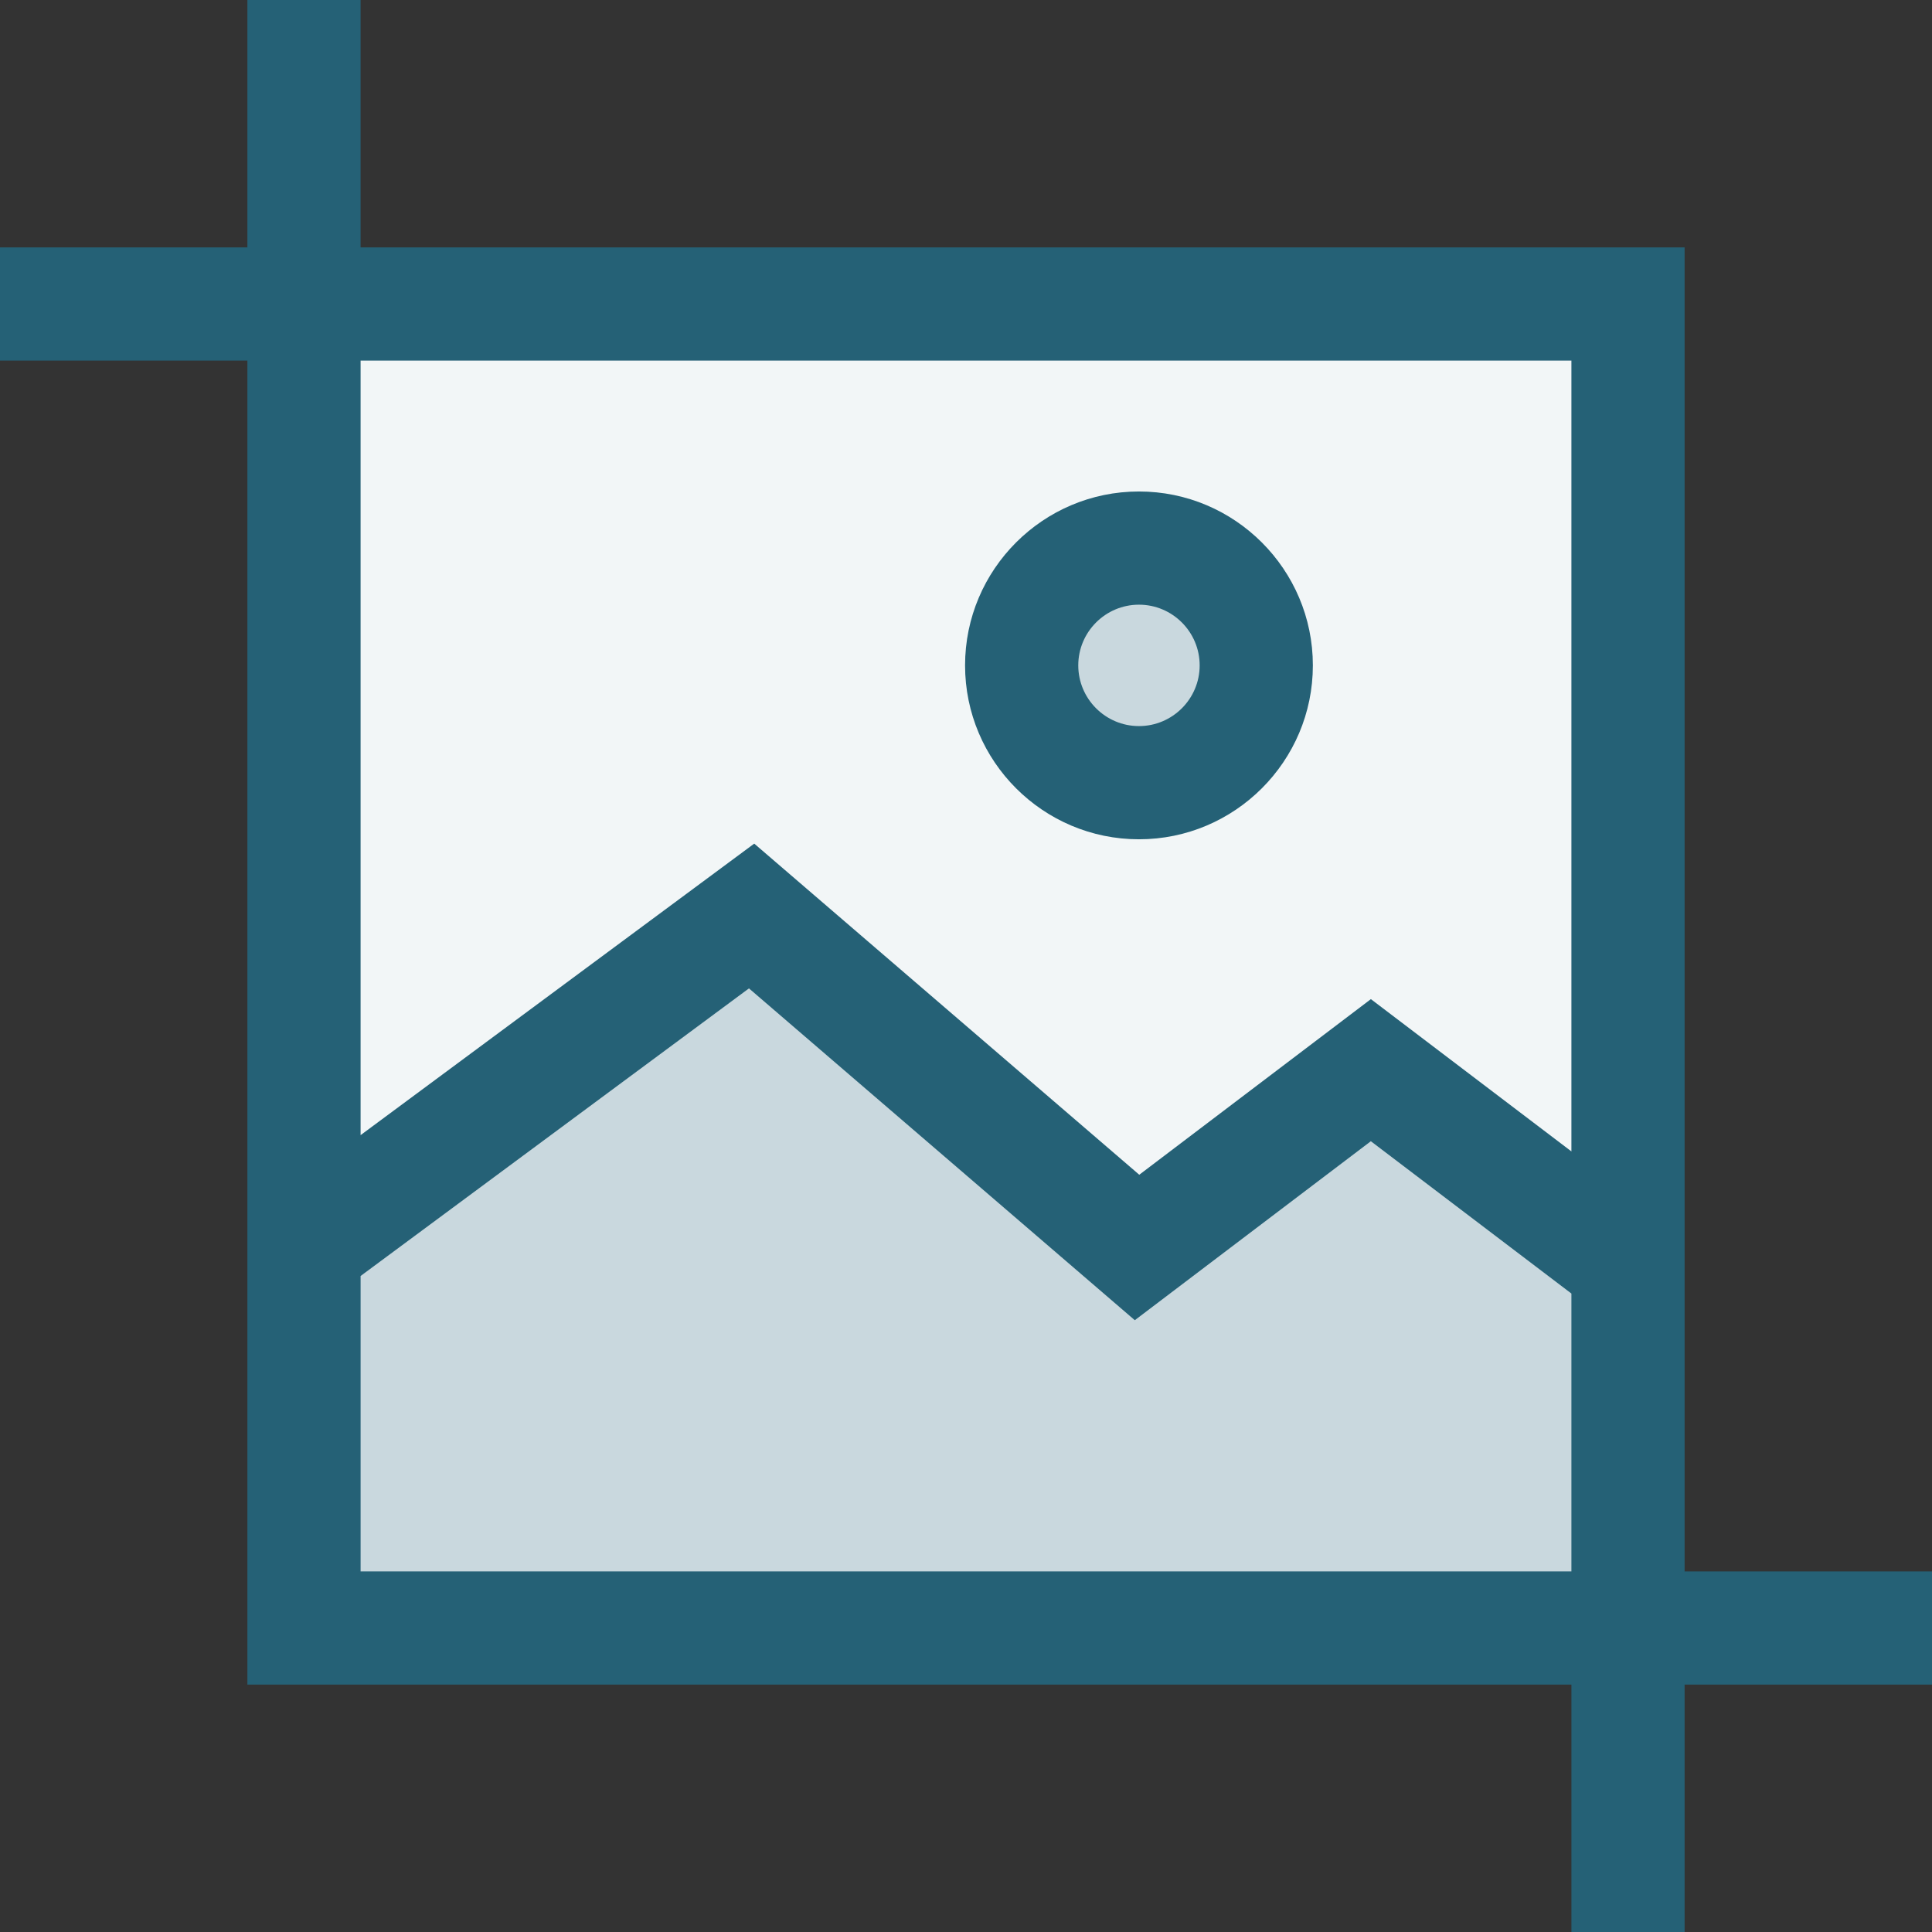 <svg width="300" height="300" viewBox="0 0 300 300" fill="none" xmlns="http://www.w3.org/2000/svg"><rect x="0" y="0" width="300" height="300" fill="#333333" stroke="none"/><path d="M48 190V48h203.5v145L213 167.5 175 193l-59-48.5z" fill="#f2f6f7"/><circle cx="177" cy="103" r="14" fill="#c9d8de"/><path d="M117 142.5 48 195v58.5h203V198l-38.5-31-36 26.5z" fill="#c9d8de"/><path d="M261.586 244.008V38.414H55.992V0H38.414v38.414H0v17.578h38.414v205.594h205.594V300h17.578v-38.414H300v-17.578zM55.992 55.992h188.016V178.79l-31.137-23.646-35.966 27.27-59.788-51.417-61.125 45.266zm188.016 188.016H55.992v-45.873l60.307-44.659 59.912 51.525 36.653-27.792 31.144 23.653z" fill="#256176"/><path d="M176.858 76.317c-14.89 0-27.003 12.114-27.003 27.004 0 14.889 12.113 27.003 27.003 27.003 14.889 0 27.003-12.114 27.003-27.003 0-14.89-12.114-27.004-27.003-27.004m0 36.429c-5.197 0-9.425-4.229-9.425-9.425 0-5.198 4.228-9.426 9.425-9.426s9.425 4.228 9.425 9.426c0 5.196-4.228 9.425-9.425 9.425" fill="#256176"/></svg>
